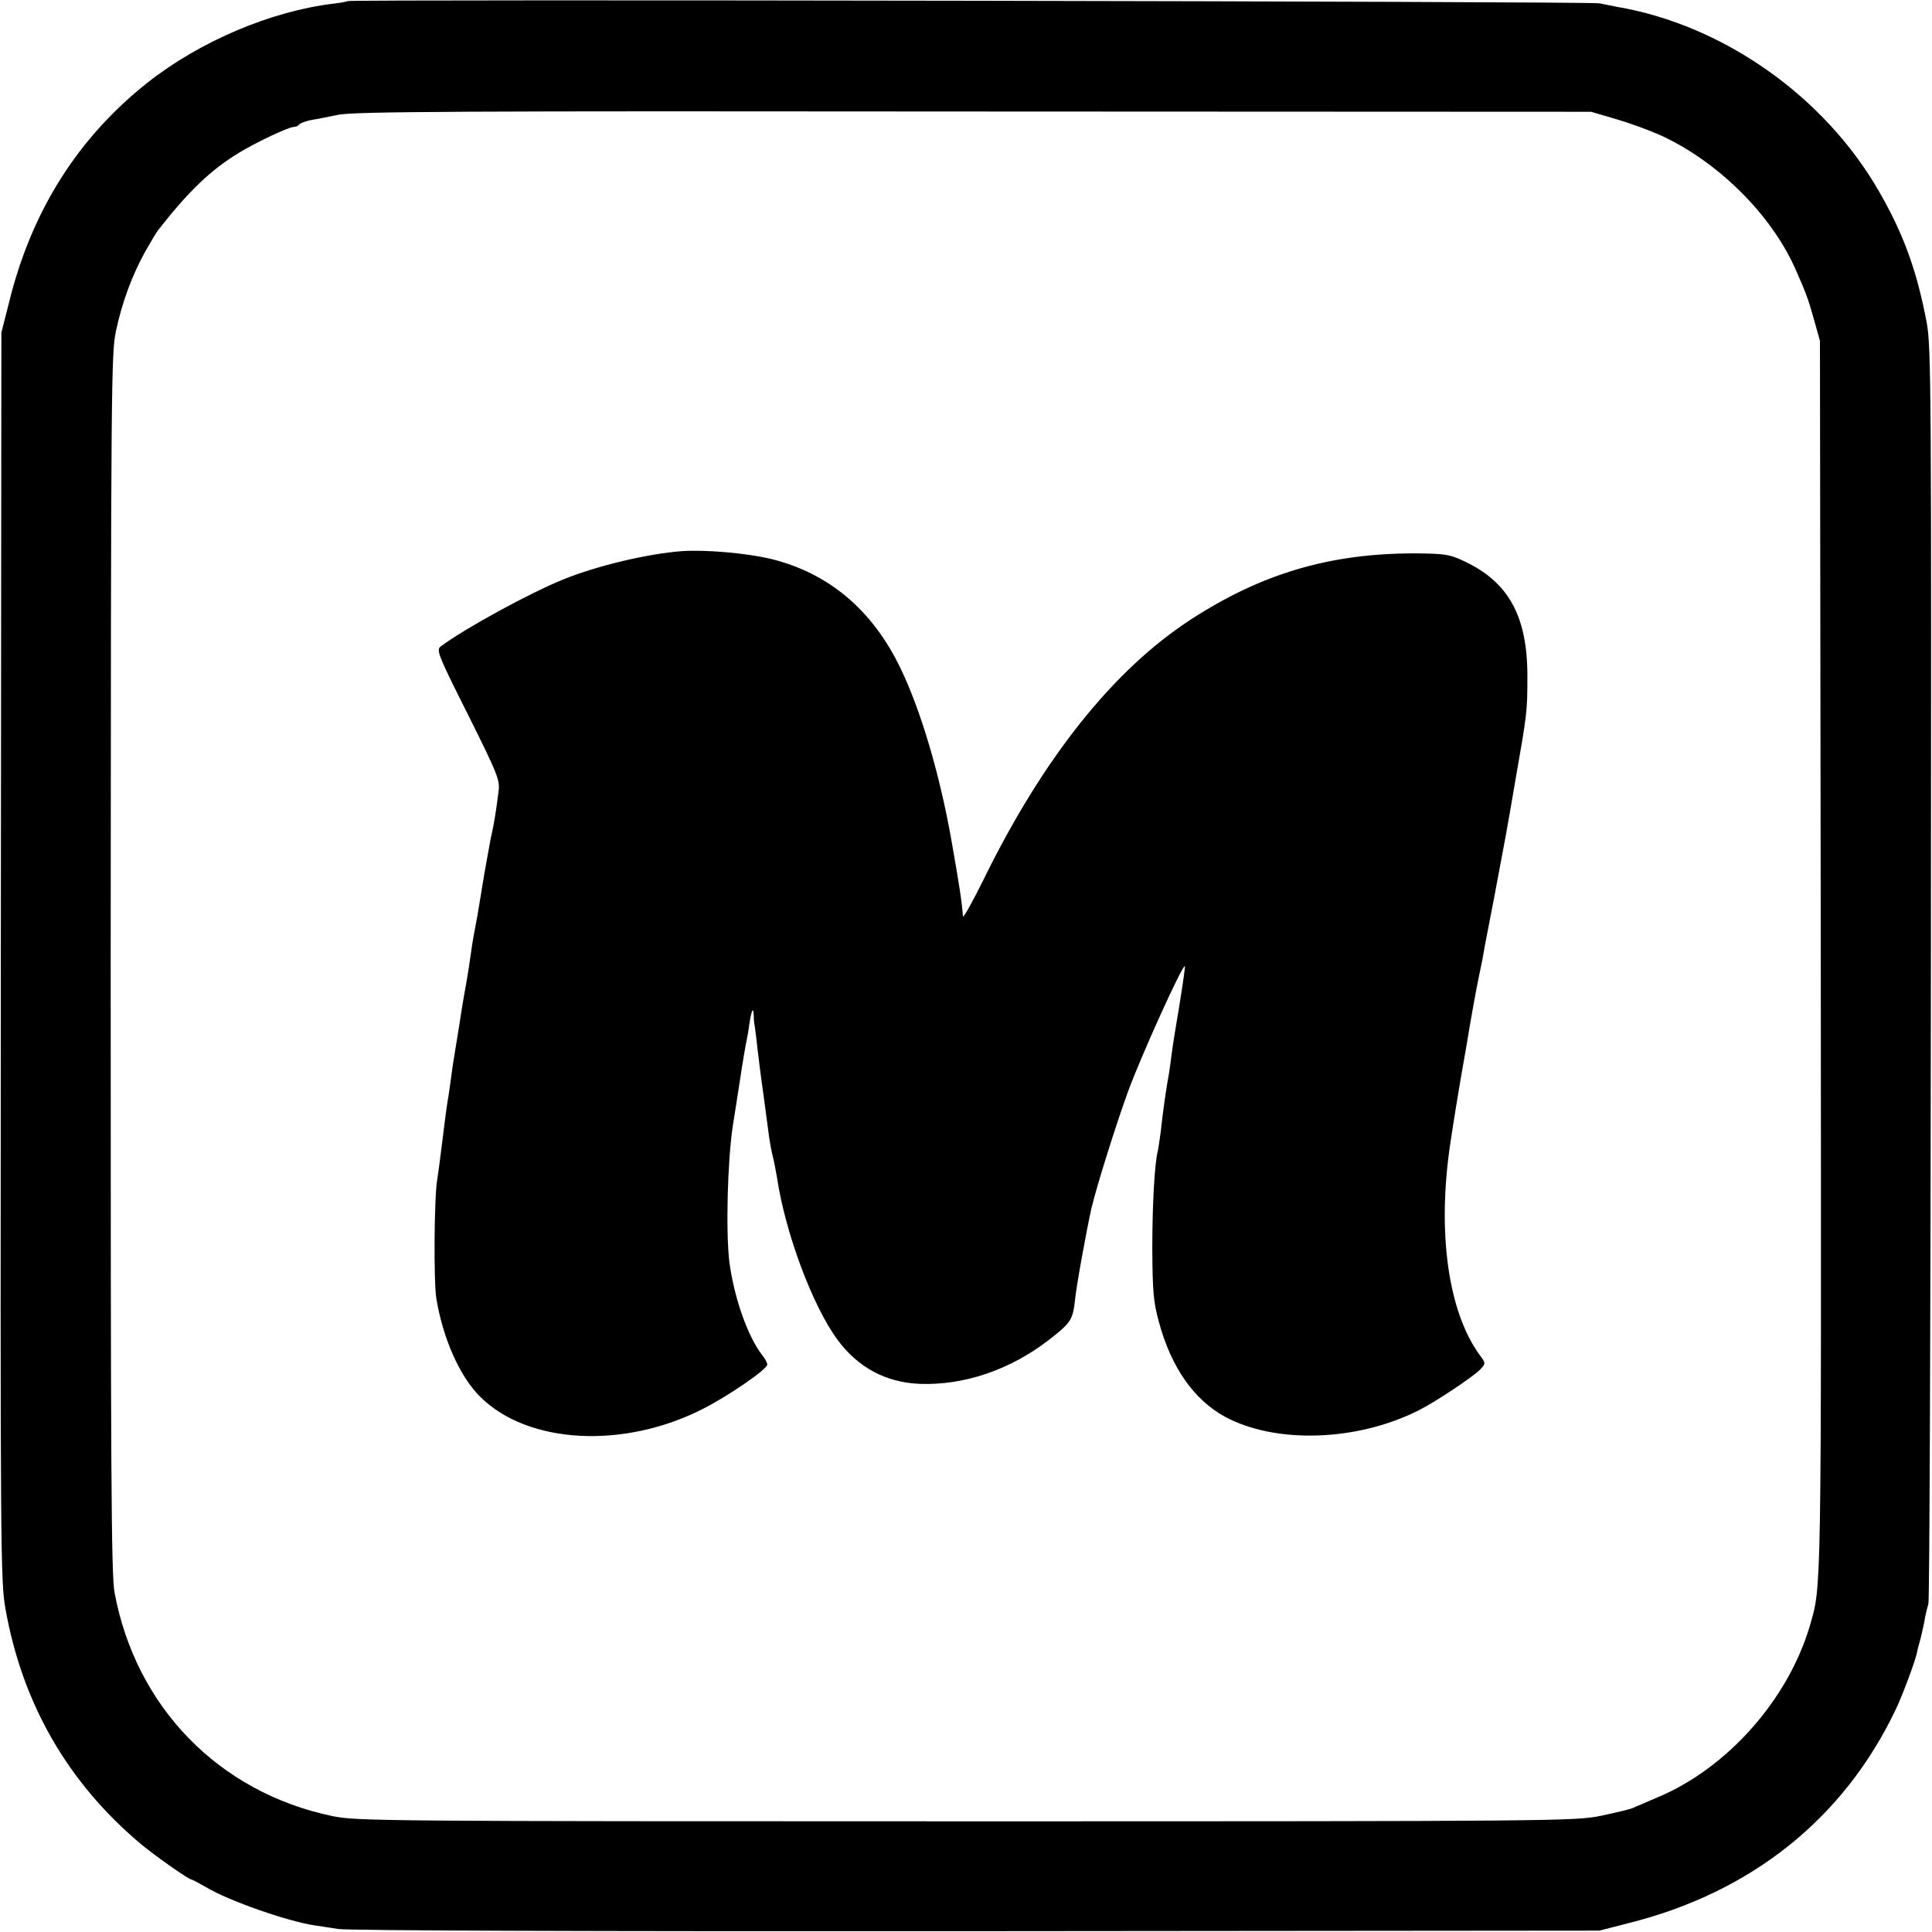 <?xml version="1.0" standalone="no"?>
<!DOCTYPE svg PUBLIC "-//W3C//DTD SVG 20010904//EN"
 "http://www.w3.org/TR/2001/REC-SVG-20010904/DTD/svg10.dtd">
<svg version="1.0" xmlns="http://www.w3.org/2000/svg"
 width="700pt" height="700pt" viewBox="0 0 700 700"
 preserveAspectRatio="xMidYMid meet">
<g transform="translate(0,700) scale(0.1,-0.1)"
fill="#000000" stroke="none">
<path d="M1259 6996 c-2 -2 -24 -6 -49 -9 -228 -27 -486 -137 -675 -286 -253
-200 -421 -466 -502 -796 l-28 -110 -2 -2260 c-2 -2176 -1 -2264 17 -2365 61
-343 226 -629 490 -851 53 -44 174 -129 184 -129 3 0 27 -13 55 -29 80 -48
295 -123 391 -137 14 -2 52 -8 85 -13 38 -6 904 -9 2315 -8 l2255 2 105 27
c445 111 780 379 968 773 23 47 70 173 77 205 1 8 8 33 14 55 5 22 13 54 15
70 3 17 9 41 13 55 4 14 8 1042 9 2285 2 2118 1 2266 -15 2355 -35 186 -83
320 -171 473 -197 346 -565 606 -950 672 -19 4 -48 9 -65 13 -31 7 -4529 15
-4536 8z m4598 -428 c51 -15 121 -41 157 -57 207 -94 400 -284 489 -481 40
-90 48 -111 70 -190 l21 -75 3 -2235 c2 -2348 3 -2272 -40 -2422 -79 -266
-298 -514 -551 -620 -39 -17 -80 -34 -91 -39 -11 -5 -63 -17 -115 -28 -92 -19
-156 -20 -2300 -20 -2126 0 -2208 1 -2296 19 -411 86 -712 395 -789 810 -12
63 -14 441 -14 2280 1 2099 2 2209 19 2290 22 104 59 204 107 290 20 35 40 69
45 75 111 142 190 218 293 281 64 39 181 94 199 94 8 0 17 4 20 9 3 4 20 11
38 15 18 3 65 12 103 20 58 12 441 14 2305 12 l2235 -1 92 -27z"/>
<path d="M2470 5003 c-121 -9 -305 -52 -428 -102 -120 -48 -358 -178 -445
-243 -17 -13 -11 -29 99 -248 110 -221 116 -237 110 -280 -8 -66 -16 -112 -22
-140 -3 -14 -8 -36 -10 -50 -3 -14 -11 -61 -19 -105 -7 -44 -16 -96 -19 -115
-3 -19 -10 -60 -16 -90 -6 -30 -13 -75 -16 -99 -3 -24 -10 -67 -15 -95 -5 -28
-12 -67 -15 -86 -3 -19 -11 -73 -19 -120 -8 -47 -17 -105 -20 -130 -3 -25 -8
-56 -10 -70 -6 -34 -12 -79 -25 -185 -6 -49 -13 -103 -16 -120 -11 -61 -13
-372 -3 -430 24 -145 85 -283 159 -356 173 -172 521 -190 808 -43 94 48 232
143 232 160 0 6 -8 22 -19 35 -52 67 -101 207 -118 334 -14 108 -7 371 12 495
2 14 14 86 25 160 11 74 23 142 25 150 2 8 7 35 10 60 8 51 15 65 16 29 0 -13
2 -31 4 -40 1 -8 6 -42 9 -75 4 -32 13 -108 22 -169 8 -60 17 -128 20 -150 3
-22 9 -56 14 -75 5 -19 11 -53 15 -75 30 -202 129 -467 220 -590 74 -100 175
-154 297 -159 160 -6 327 50 468 159 80 62 87 73 95 145 5 52 42 254 59 330
19 81 89 304 133 425 48 131 195 455 206 455 2 0 -7 -62 -19 -137 -13 -76 -26
-158 -29 -183 -3 -25 -9 -70 -15 -100 -9 -56 -15 -96 -25 -185 -4 -27 -8 -57
-10 -65 -12 -46 -20 -197 -20 -355 1 -155 4 -192 24 -265 44 -163 126 -281
239 -343 183 -99 478 -90 702 23 62 31 201 124 224 149 19 21 19 22 -1 49
-116 157 -157 446 -108 771 13 87 31 196 39 242 8 46 17 98 20 114 11 71 37
214 46 255 5 25 12 56 14 70 2 14 20 108 40 210 44 235 41 214 76 420 43 245
44 252 44 380 0 218 -68 342 -232 418 -51 24 -69 26 -177 27 -307 0 -554 -73
-811 -240 -280 -182 -534 -501 -749 -939 -41 -83 -75 -144 -76 -136 -5 60 -13
112 -43 282 -42 235 -110 465 -183 616 -102 213 -262 347 -474 398 -87 20
-232 33 -319 27z"/>
</g>
</svg>
